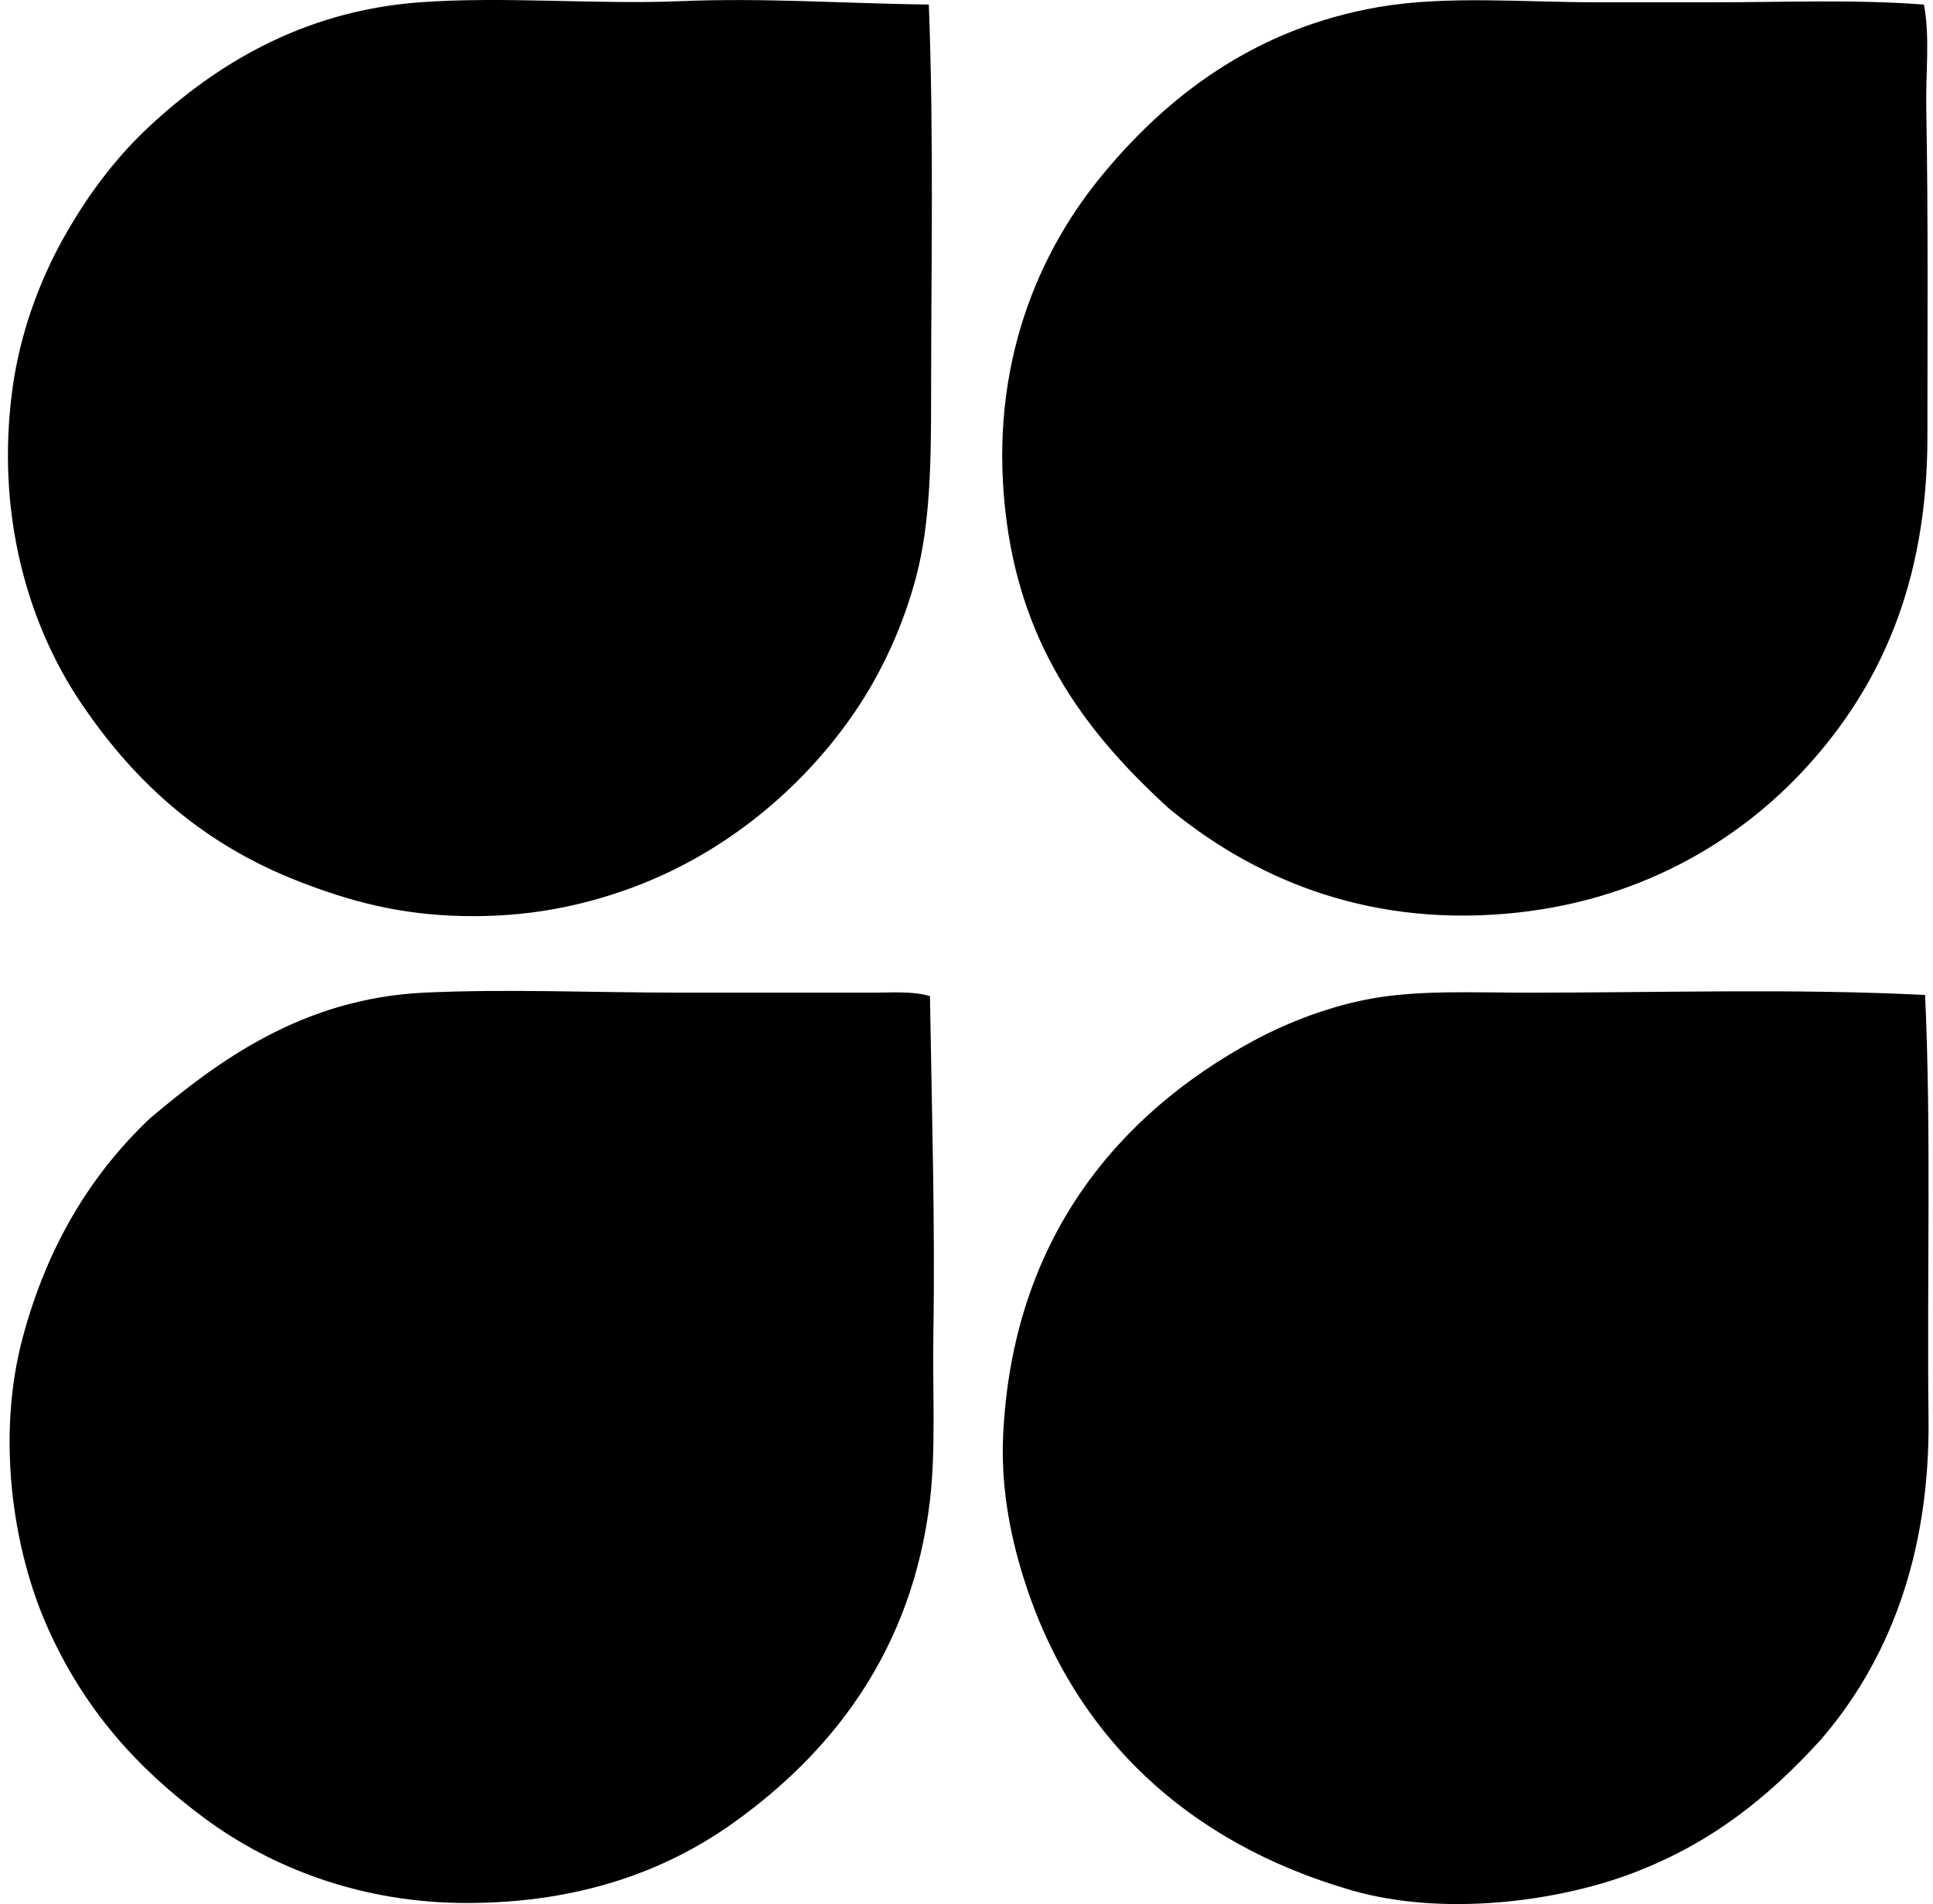 <svg xmlns="http://www.w3.org/2000/svg" width="203" height="200" fill="none" viewBox="0 0 203 200">
  <path fill="#000" fill-rule="evenodd" d="M97.543.482c.532 13.936.24 27.366.24 40.963 0 7.131-.09 13.497-1.56 19.1-1.365 5.197-3.656 10.154-6.488 14.295-5.377 7.864-13.5 14.756-23.303 18.378-5.396 1.993-11.063 3.135-17.78 3.004-6.713-.134-11.906-1.56-17.177-3.603-9.919-3.845-17.136-10.14-22.943-18.74-5.589-8.275-9.034-19.917-7.208-33.154.782-5.67 2.797-11.153 5.286-15.616 2.406-4.318 5.364-8.374 9.01-11.774C22.555 6.867 31.727 1.149 44.09.242c8.823-.647 18.555.25 27.387-.12 8.695-.364 17.244.239 26.066.36Zm104.508.001c.646 3.515.169 7.189.241 10.932.212 11.318.121 23.749.121 34.475 0 15.497-5.071 26.29-12.612 34.597-7.274 8.009-17.962 14.334-31.712 15.495-15.061 1.273-26.684-3.946-35.317-11.05-8.45-7.692-15.256-16.6-17.056-30.151-2.008-15.109 2.698-27.39 9.849-36.159 6.926-8.492 16.241-15.669 29.308-17.898 7.074-1.206 15.126-.48 23.065-.482h11.773c7.823 0 15.092-.319 22.34.241Zm.119 104.028c.66 14.293.181 30.267.36 44.325.188 14.867-4.432 25.923-11.291 33.876-5.587 6.147-11.576 10.932-19.82 14.055-7.918 3-19.841 4.559-29.431 1.803-17.392-5-29.449-16.401-34.597-33.155-1.366-4.449-2.288-9.436-2.043-14.655.975-20.626 12.088-33.756 26.307-41.445 3.72-2.01 8.188-3.686 12.493-4.444 5.041-.887 10.629-.601 16.337-.601 14.086 0 27.838-.453 41.685.241Zm-104.508.12c.19 11.737.55 24.092.36 35.317-.103 5.998.277 12.288-.36 17.657-1.862 15.7-10.192 26.405-20.661 33.877-7.065 5.04-16.156 8.409-27.99 8.409-11.047 0-20.479-3.691-27.51-8.891-7.274-5.379-12.705-11.585-16.458-19.941-3.814-8.502-5.407-20.373-2.641-30.632 2.57-9.539 7.095-17.023 13.334-22.943 7.144-6.03 16.027-12.61 28.83-13.216 8.698-.41 17.824 0 26.908 0h20.182c2.032.003 4.108-.181 6.006.363Z" clip-rule="evenodd"/>
</svg>

